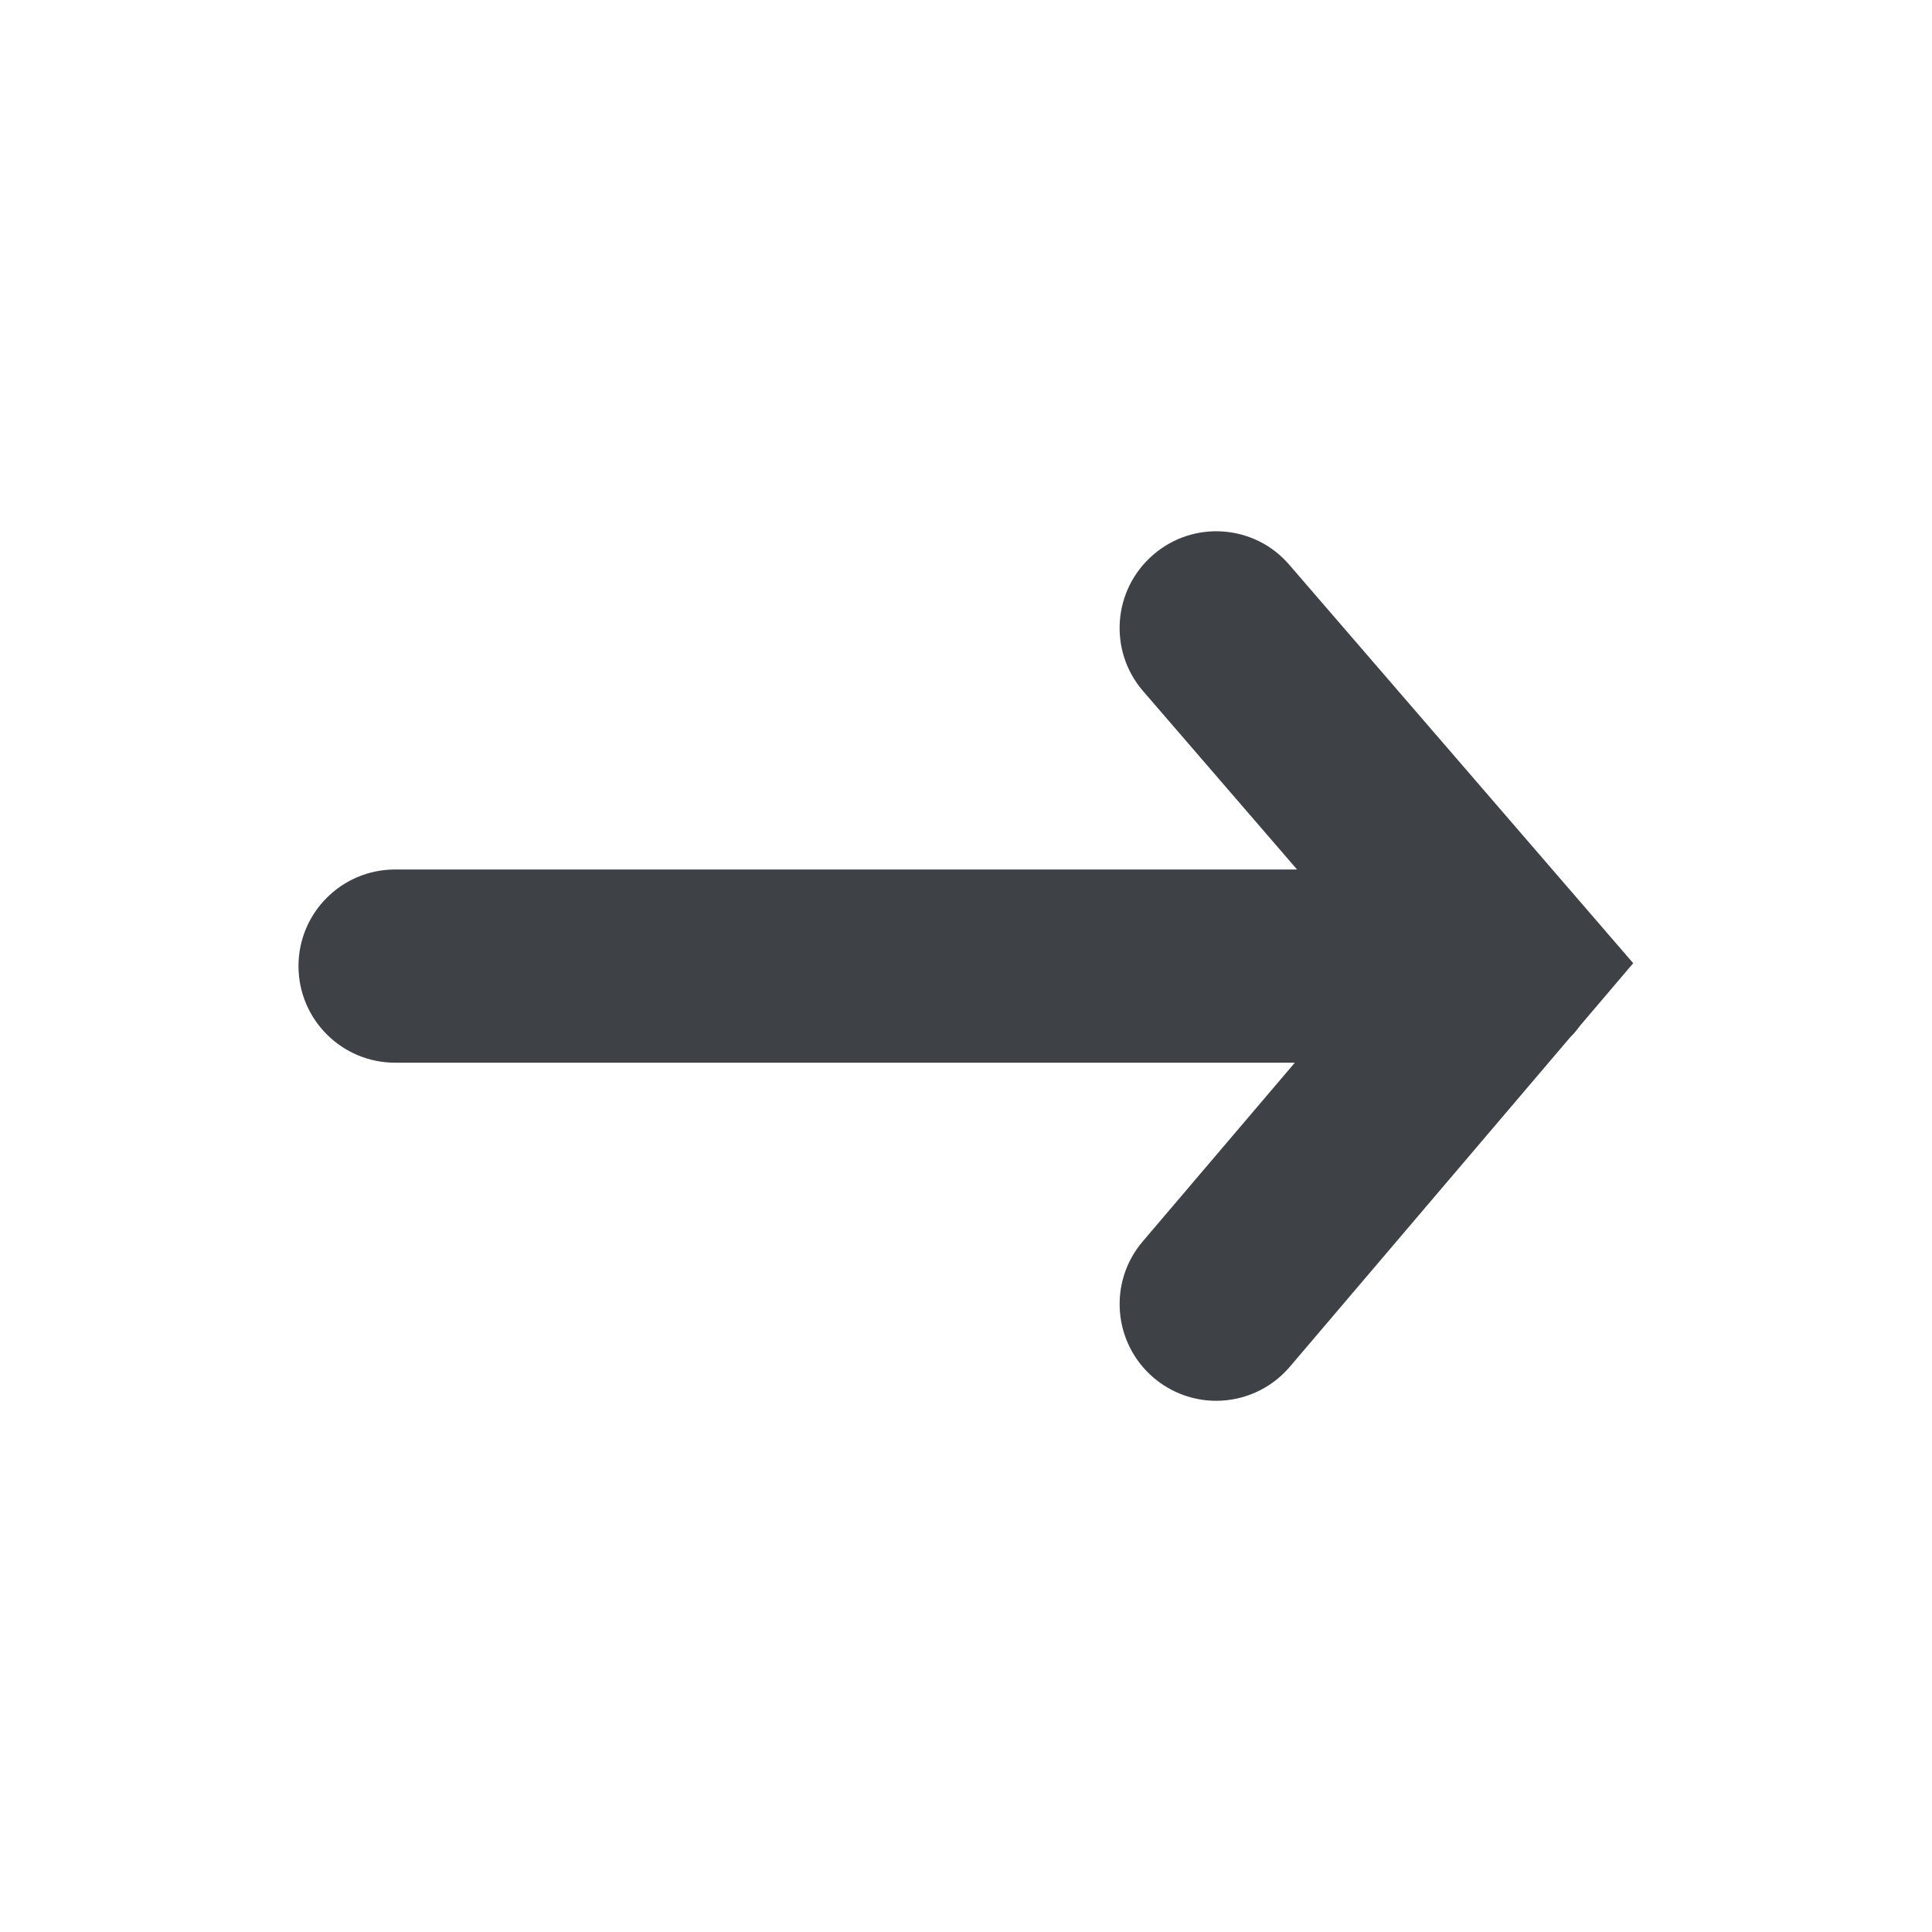<svg width="20" height="20" viewBox="0 0 20 20" fill="none" xmlns="http://www.w3.org/2000/svg">
<path fill-rule="evenodd" clip-rule="evenodd" d="M16.258 10.734L13.352 14.149C13.154 14.381 12.872 14.501 12.59 14.501C12.361 14.501 12.13 14.422 11.942 14.262C11.522 13.904 11.471 13.273 11.828 12.853L13.404 11.001H4.09C3.538 11.001 3.09 10.553 3.09 10.001C3.09 9.448 3.538 9.001 4.09 9.001H13.427L11.833 7.154C11.472 6.736 11.519 6.105 11.937 5.744C12.353 5.382 12.987 5.427 13.347 5.847L16.907 9.971L16.361 10.613C16.327 10.655 16.298 10.698 16.258 10.734" fill="#0E1319" fill-opacity="0.8"/>
</svg>
